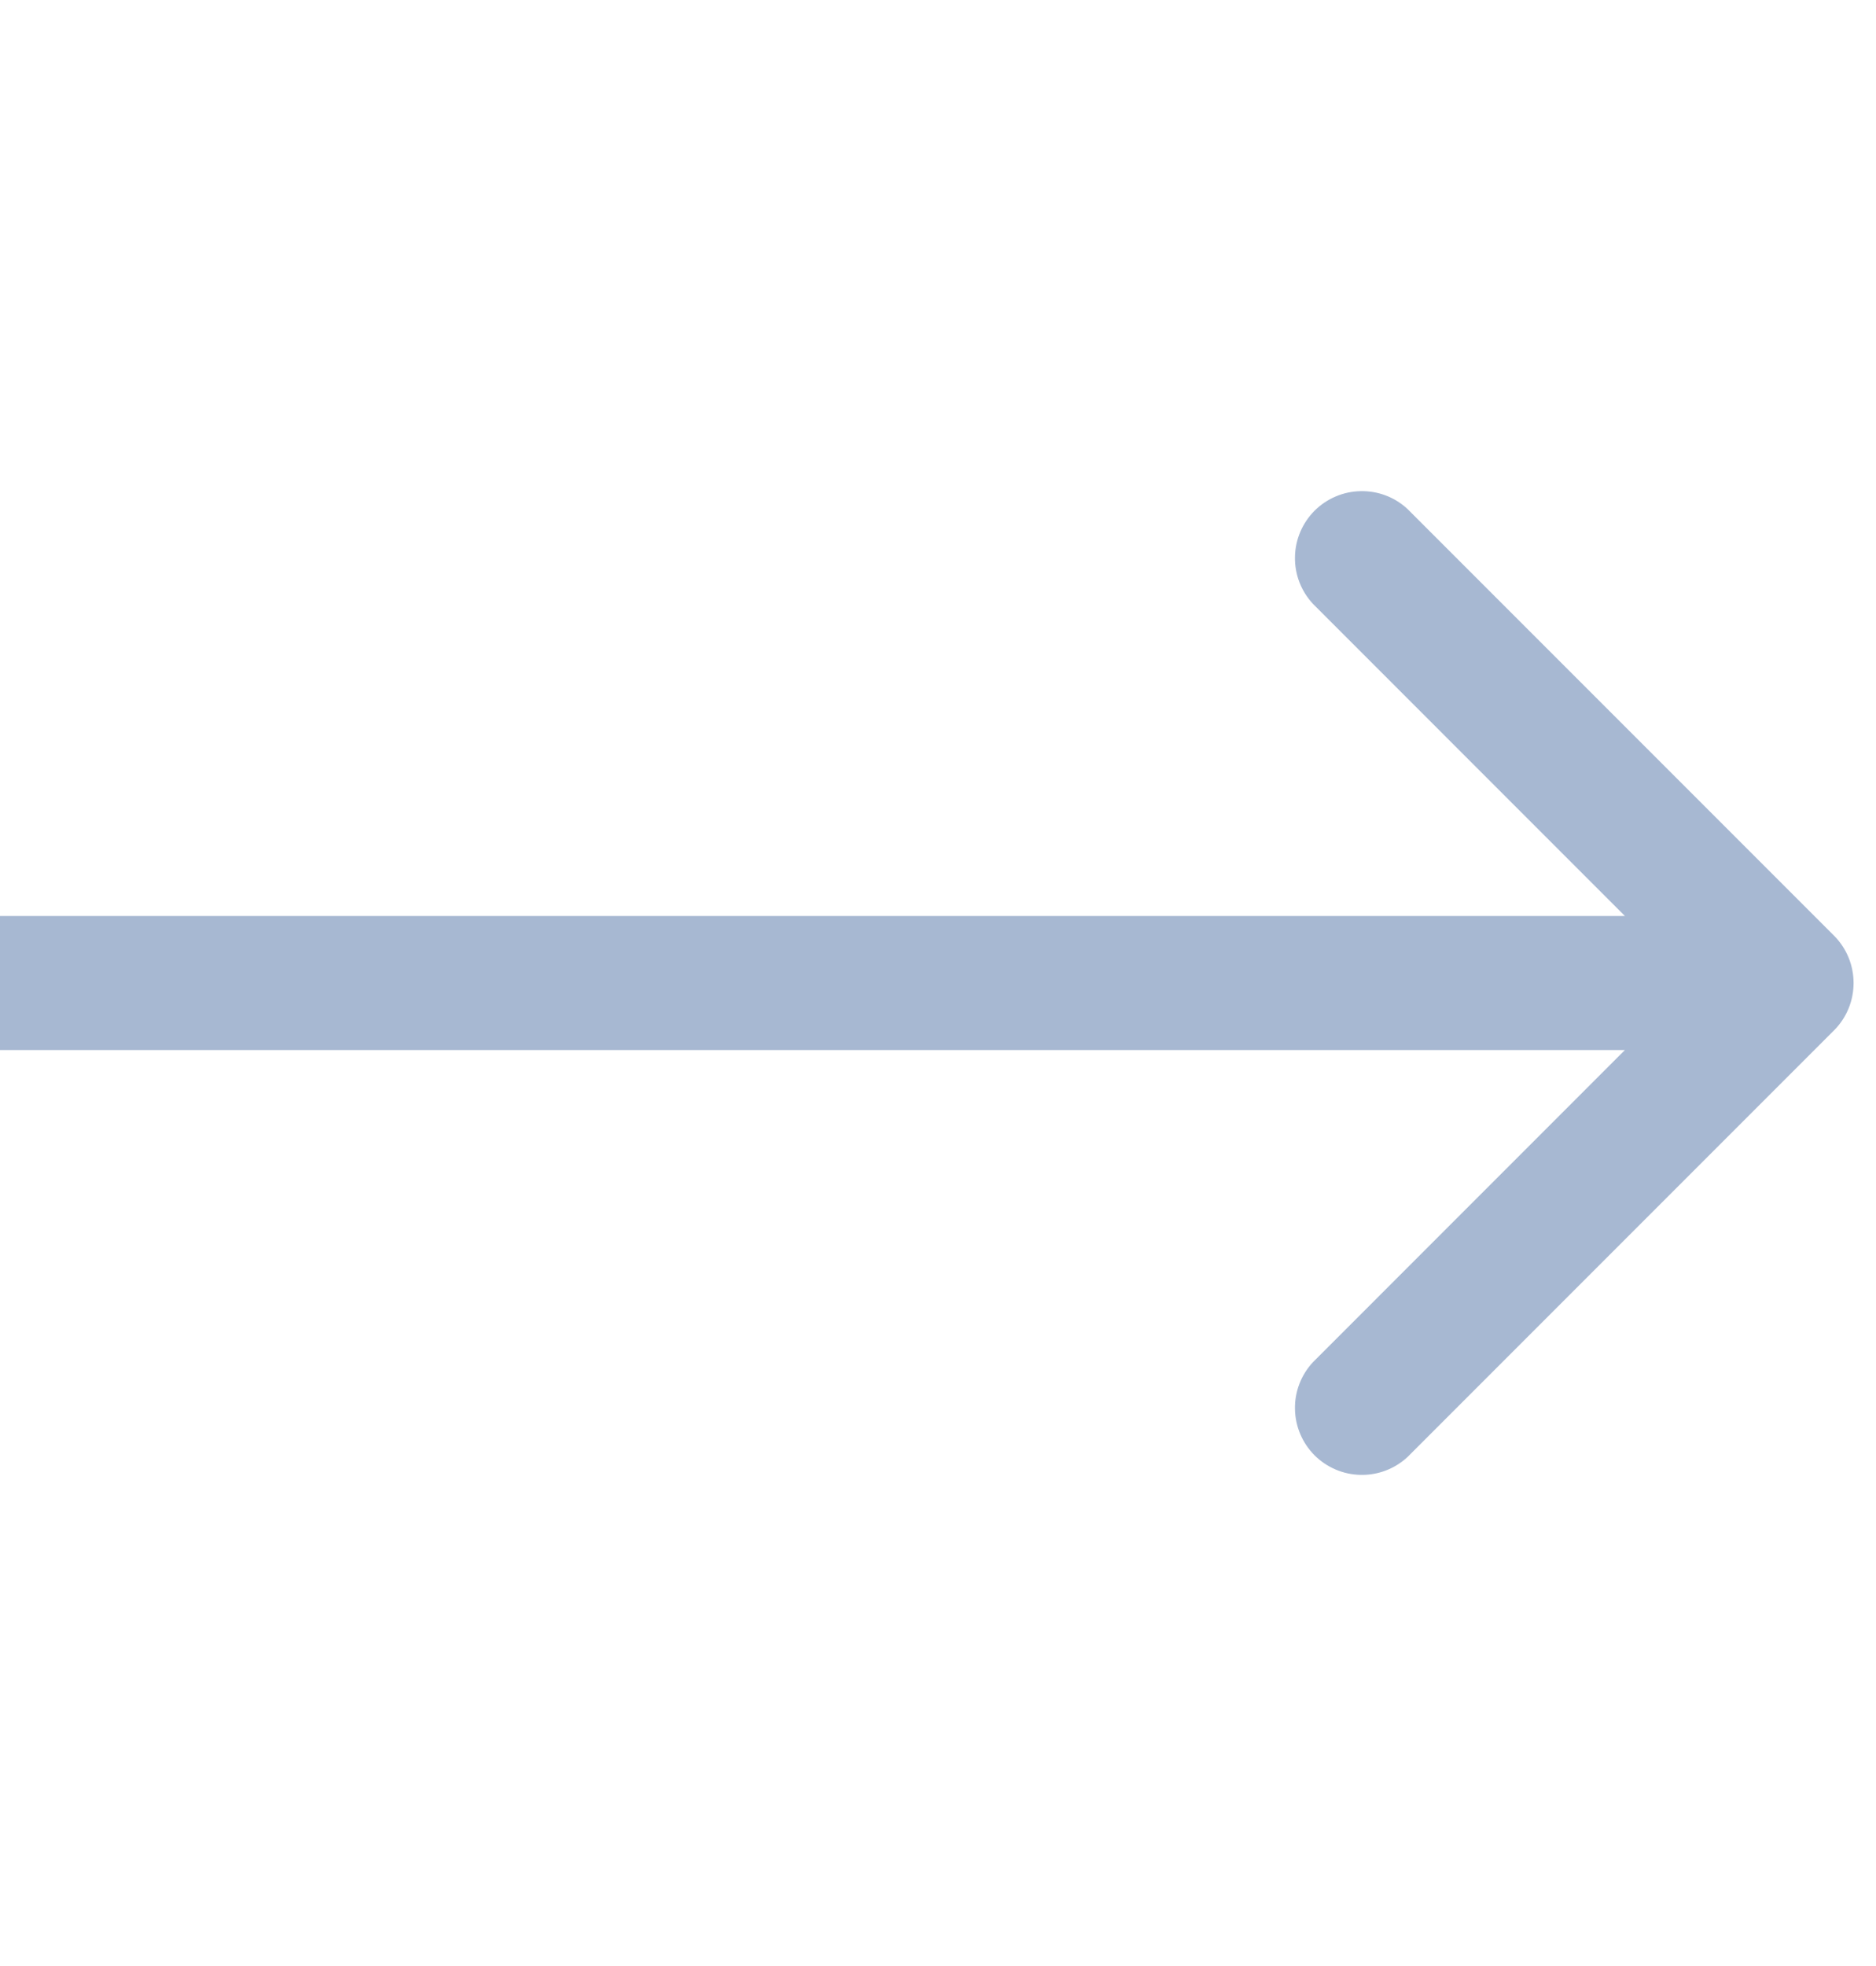 <svg width="21" height="22" viewBox="0 0 21 22" fill="none" xmlns="http://www.w3.org/2000/svg">
<path d="M20.53 11.53C20.671 11.389 20.749 11.199 20.749 11C20.749 10.801 20.671 10.611 20.53 10.47L15.757 5.697C15.615 5.564 15.427 5.492 15.232 5.496C15.038 5.499 14.853 5.578 14.715 5.715C14.578 5.853 14.499 6.038 14.496 6.232C14.492 6.427 14.565 6.615 14.697 6.757L18.939 11L14.697 15.243C14.565 15.385 14.492 15.573 14.496 15.767C14.499 15.962 14.578 16.147 14.715 16.285C14.853 16.422 15.038 16.501 15.232 16.504C15.427 16.508 15.615 16.435 15.757 16.303L20.53 11.53ZM0 11.75H20V10.25H0V11.75Z" fill="#A7B8D2"/>
</svg>
